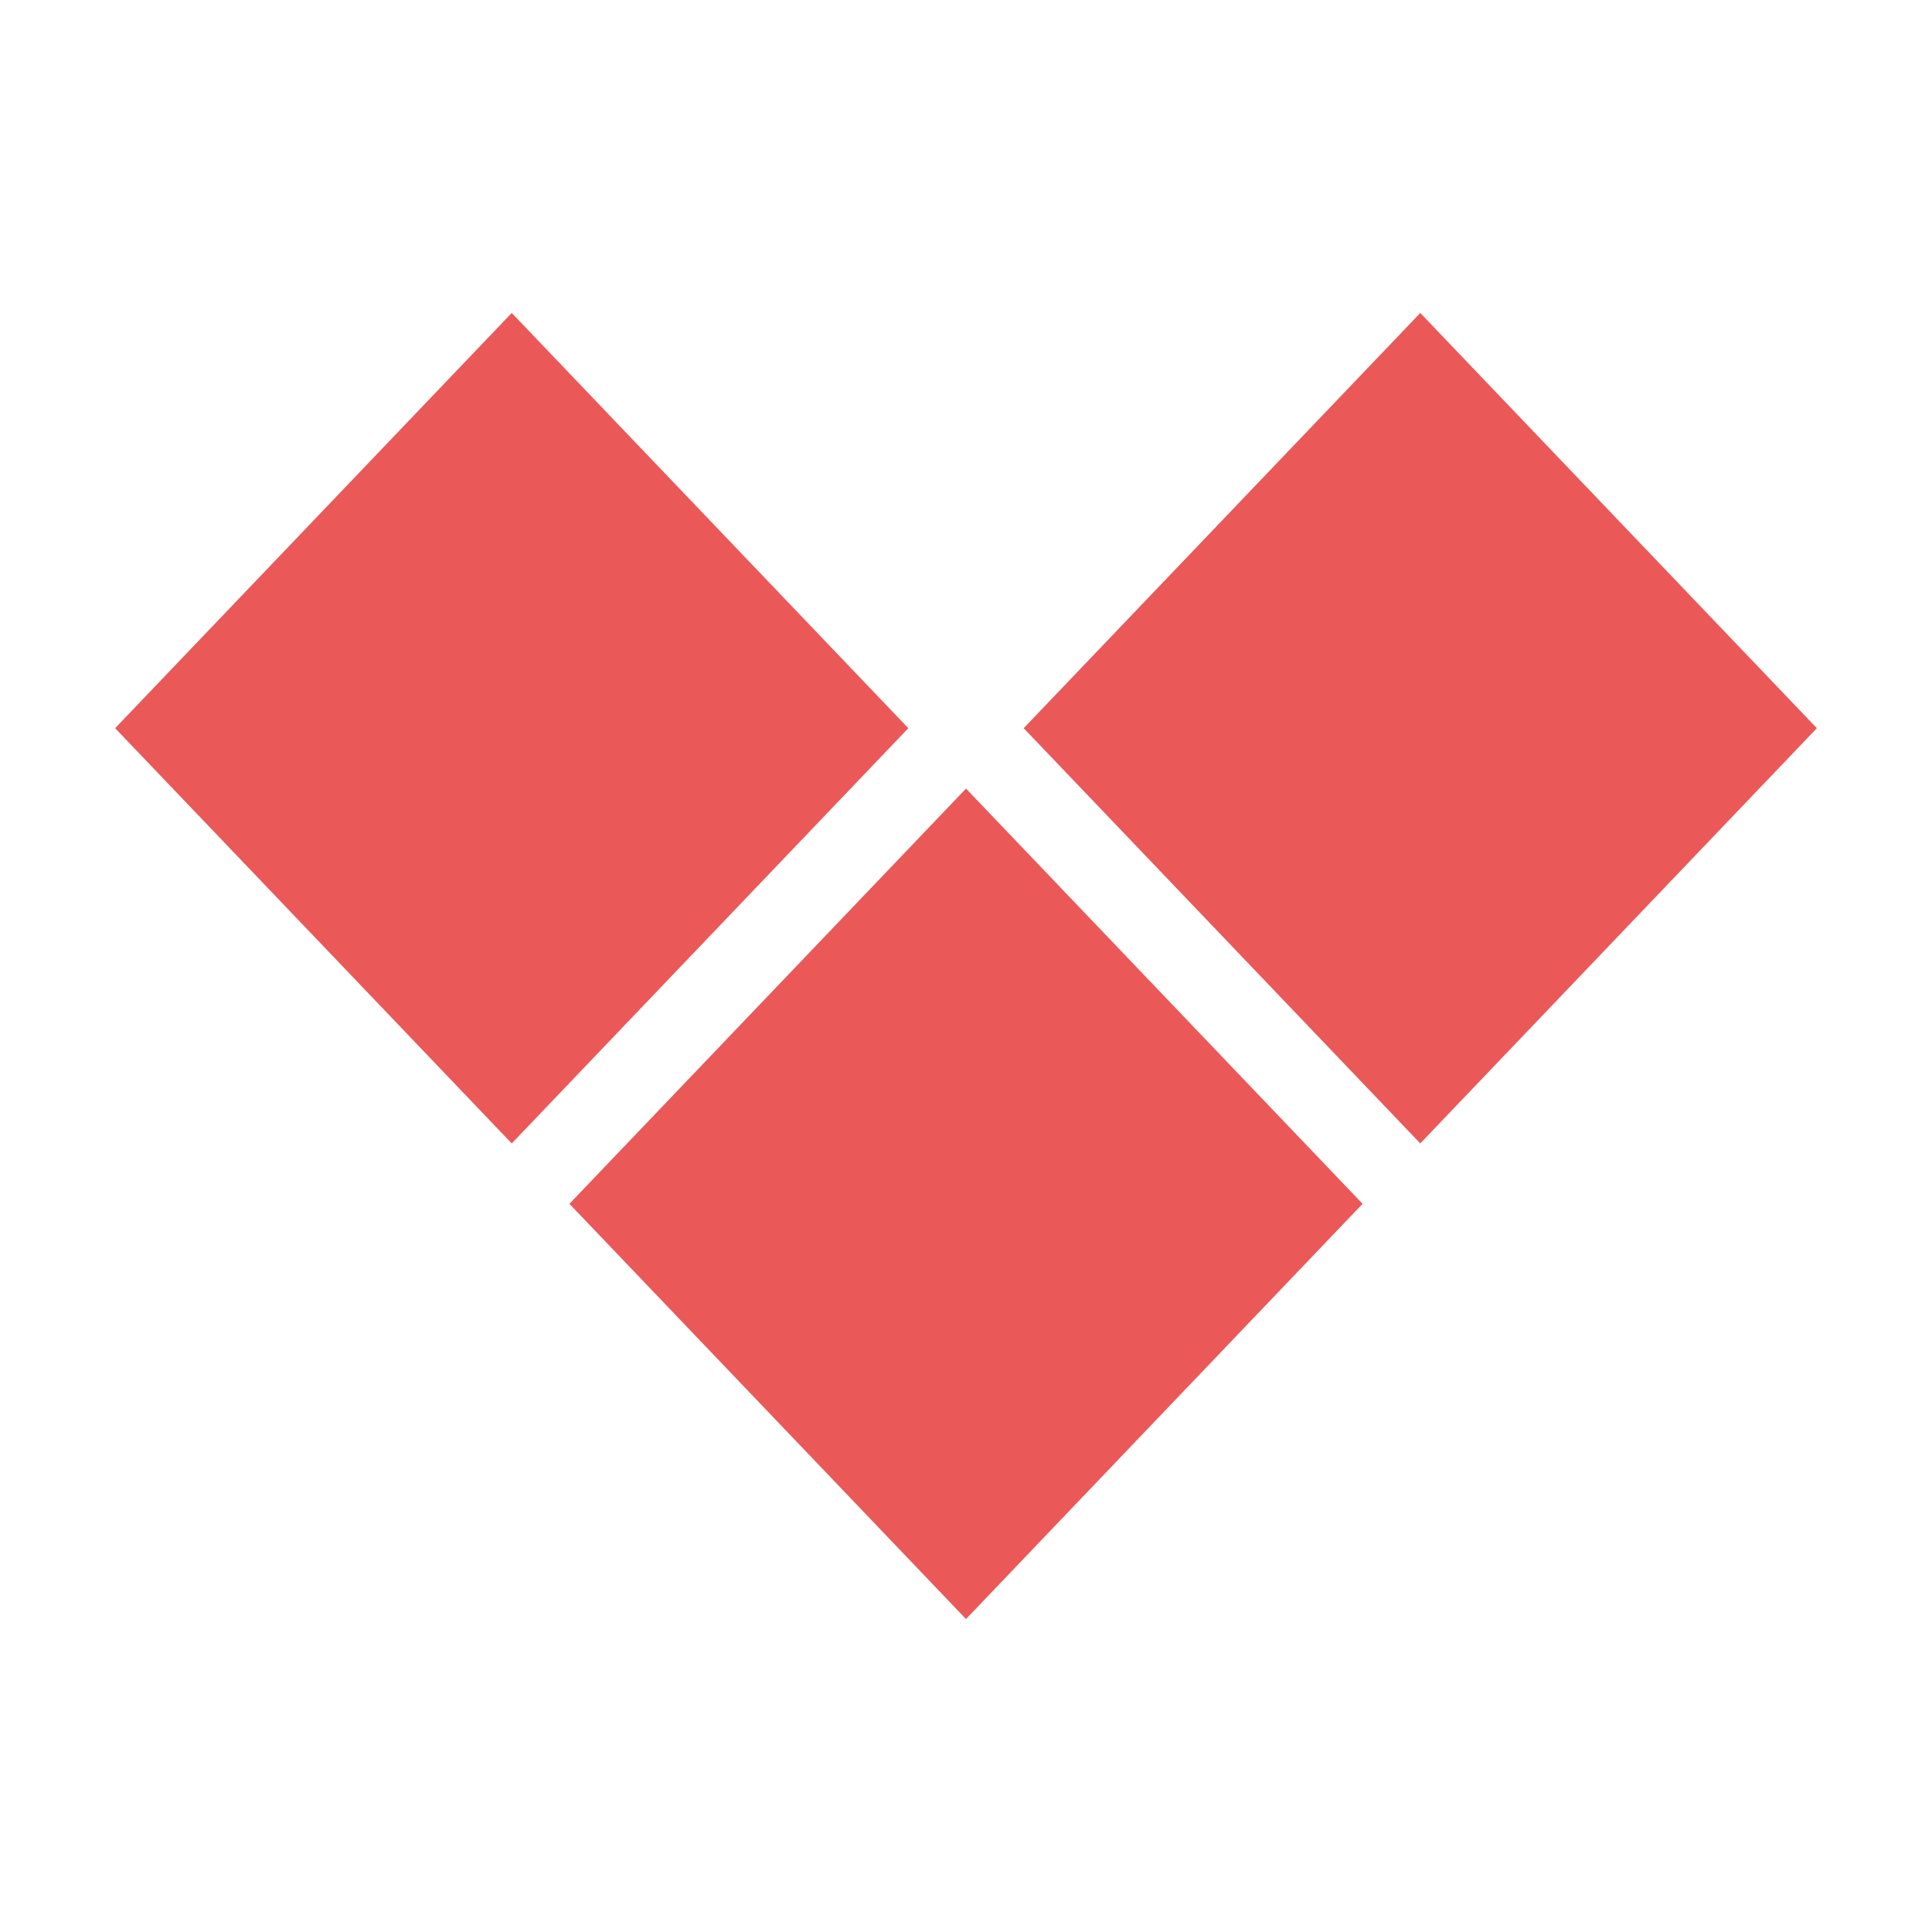 <?xml version="1.0" encoding="UTF-8"?>
<svg id="uuid-169fc127-26bb-462e-903b-a0b84ce9c783" data-name="Layer 2" xmlns="http://www.w3.org/2000/svg" viewBox="0 0 200 200">
  <g id="uuid-c1910d09-5b60-4726-88fb-b8b29ef50578" data-name="Layer 1">
    <g>
      <g>
        <polygon points="105.972 75.382 147.026 118.366 188.08 75.382 147.026 32.398 105.972 75.382" style="fill: #eb5858; stroke-width: 0px;"/>
        <polygon points="52.975 32.397 11.92 75.382 52.975 118.367 94.029 75.382 52.975 32.397" style="fill: #eb5858; stroke-width: 0px;"/>
        <polygon points="100.001 81.634 58.946 124.619 100 167.603 141.054 124.618 100.001 81.634" style="fill: #eb5858; stroke-width: 0px;"/>
      </g>
      <rect y="0" width="200" height="200" style="fill: none; stroke-width: 0px;"/>
    </g>
  </g>
</svg>